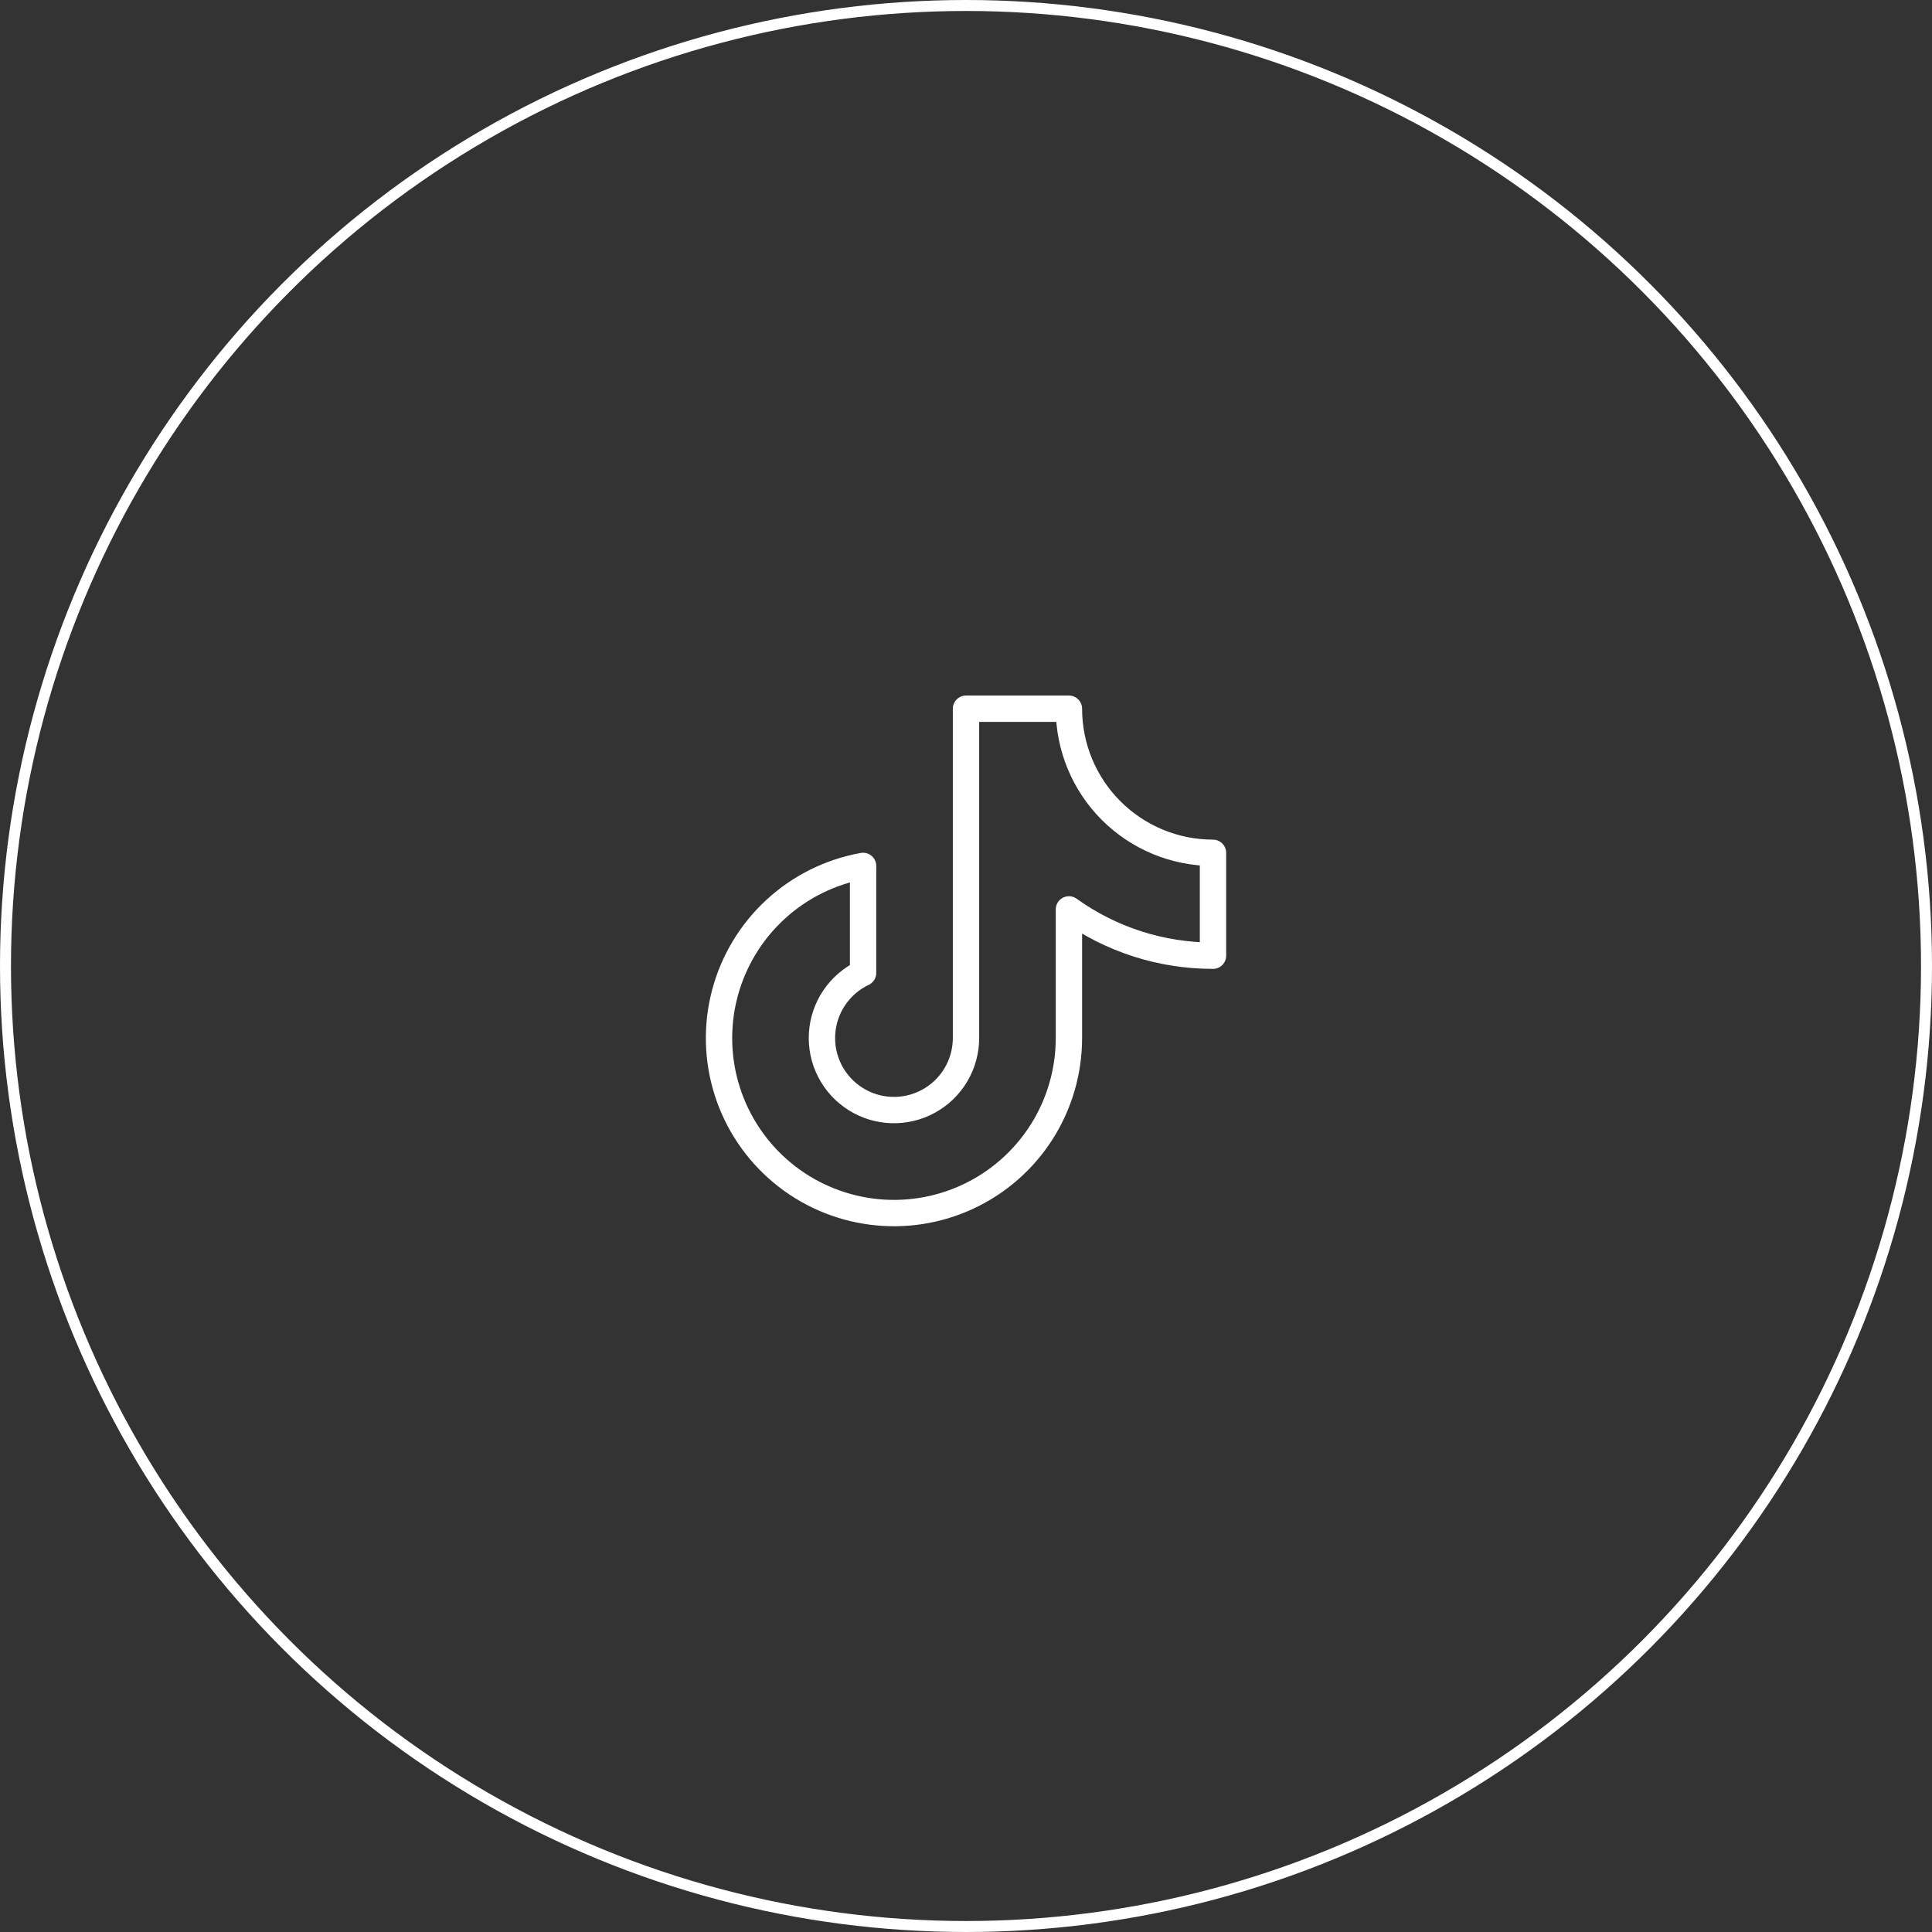 <svg width="88" height="88" viewBox="0 0 88 88" fill="none" xmlns="http://www.w3.org/2000/svg">
<rect x="0" y="0" width="88" height="88" fill="#333333" stroke="none"/>
<circle cx="44" cy="44" r="43.75" stroke="white" stroke-width="0.5"/>
<g clip-path="url(#clip0_207_394)">
<path d="M48.688 41.422C50.6 42.795 52.895 43.533 55.25 43.531V38.844C53.51 38.844 51.84 38.152 50.61 36.922C49.379 35.691 48.688 34.022 48.688 32.281H44V47.281C44 47.868 43.842 48.445 43.544 48.95C43.245 49.456 42.816 49.872 42.302 50.155C41.787 50.438 41.206 50.579 40.619 50.561C40.032 50.543 39.461 50.368 38.965 50.054C38.468 49.74 38.066 49.299 37.798 48.776C37.53 48.254 37.408 47.669 37.444 47.083C37.479 46.496 37.671 45.931 38 45.444C38.329 44.958 38.782 44.568 39.312 44.316V39.441C37.82 39.709 36.435 40.397 35.32 41.424C34.205 42.451 33.406 43.775 33.017 45.24C32.628 46.705 32.665 48.251 33.124 49.696C33.582 51.141 34.444 52.425 35.607 53.398C36.77 54.371 38.186 54.991 39.69 55.187C41.193 55.383 42.721 55.146 44.094 54.504C45.468 53.861 46.629 52.841 47.443 51.562C48.257 50.282 48.688 48.797 48.688 47.281V41.422Z" stroke="white" stroke-width="1.2" stroke-linecap="round" stroke-linejoin="round"/>
</g>
<defs>
<clipPath id="clip0_207_394">
<rect width="30" height="30" fill="white" transform="translate(29 29)"/>
</clipPath>
</defs>
</svg>

